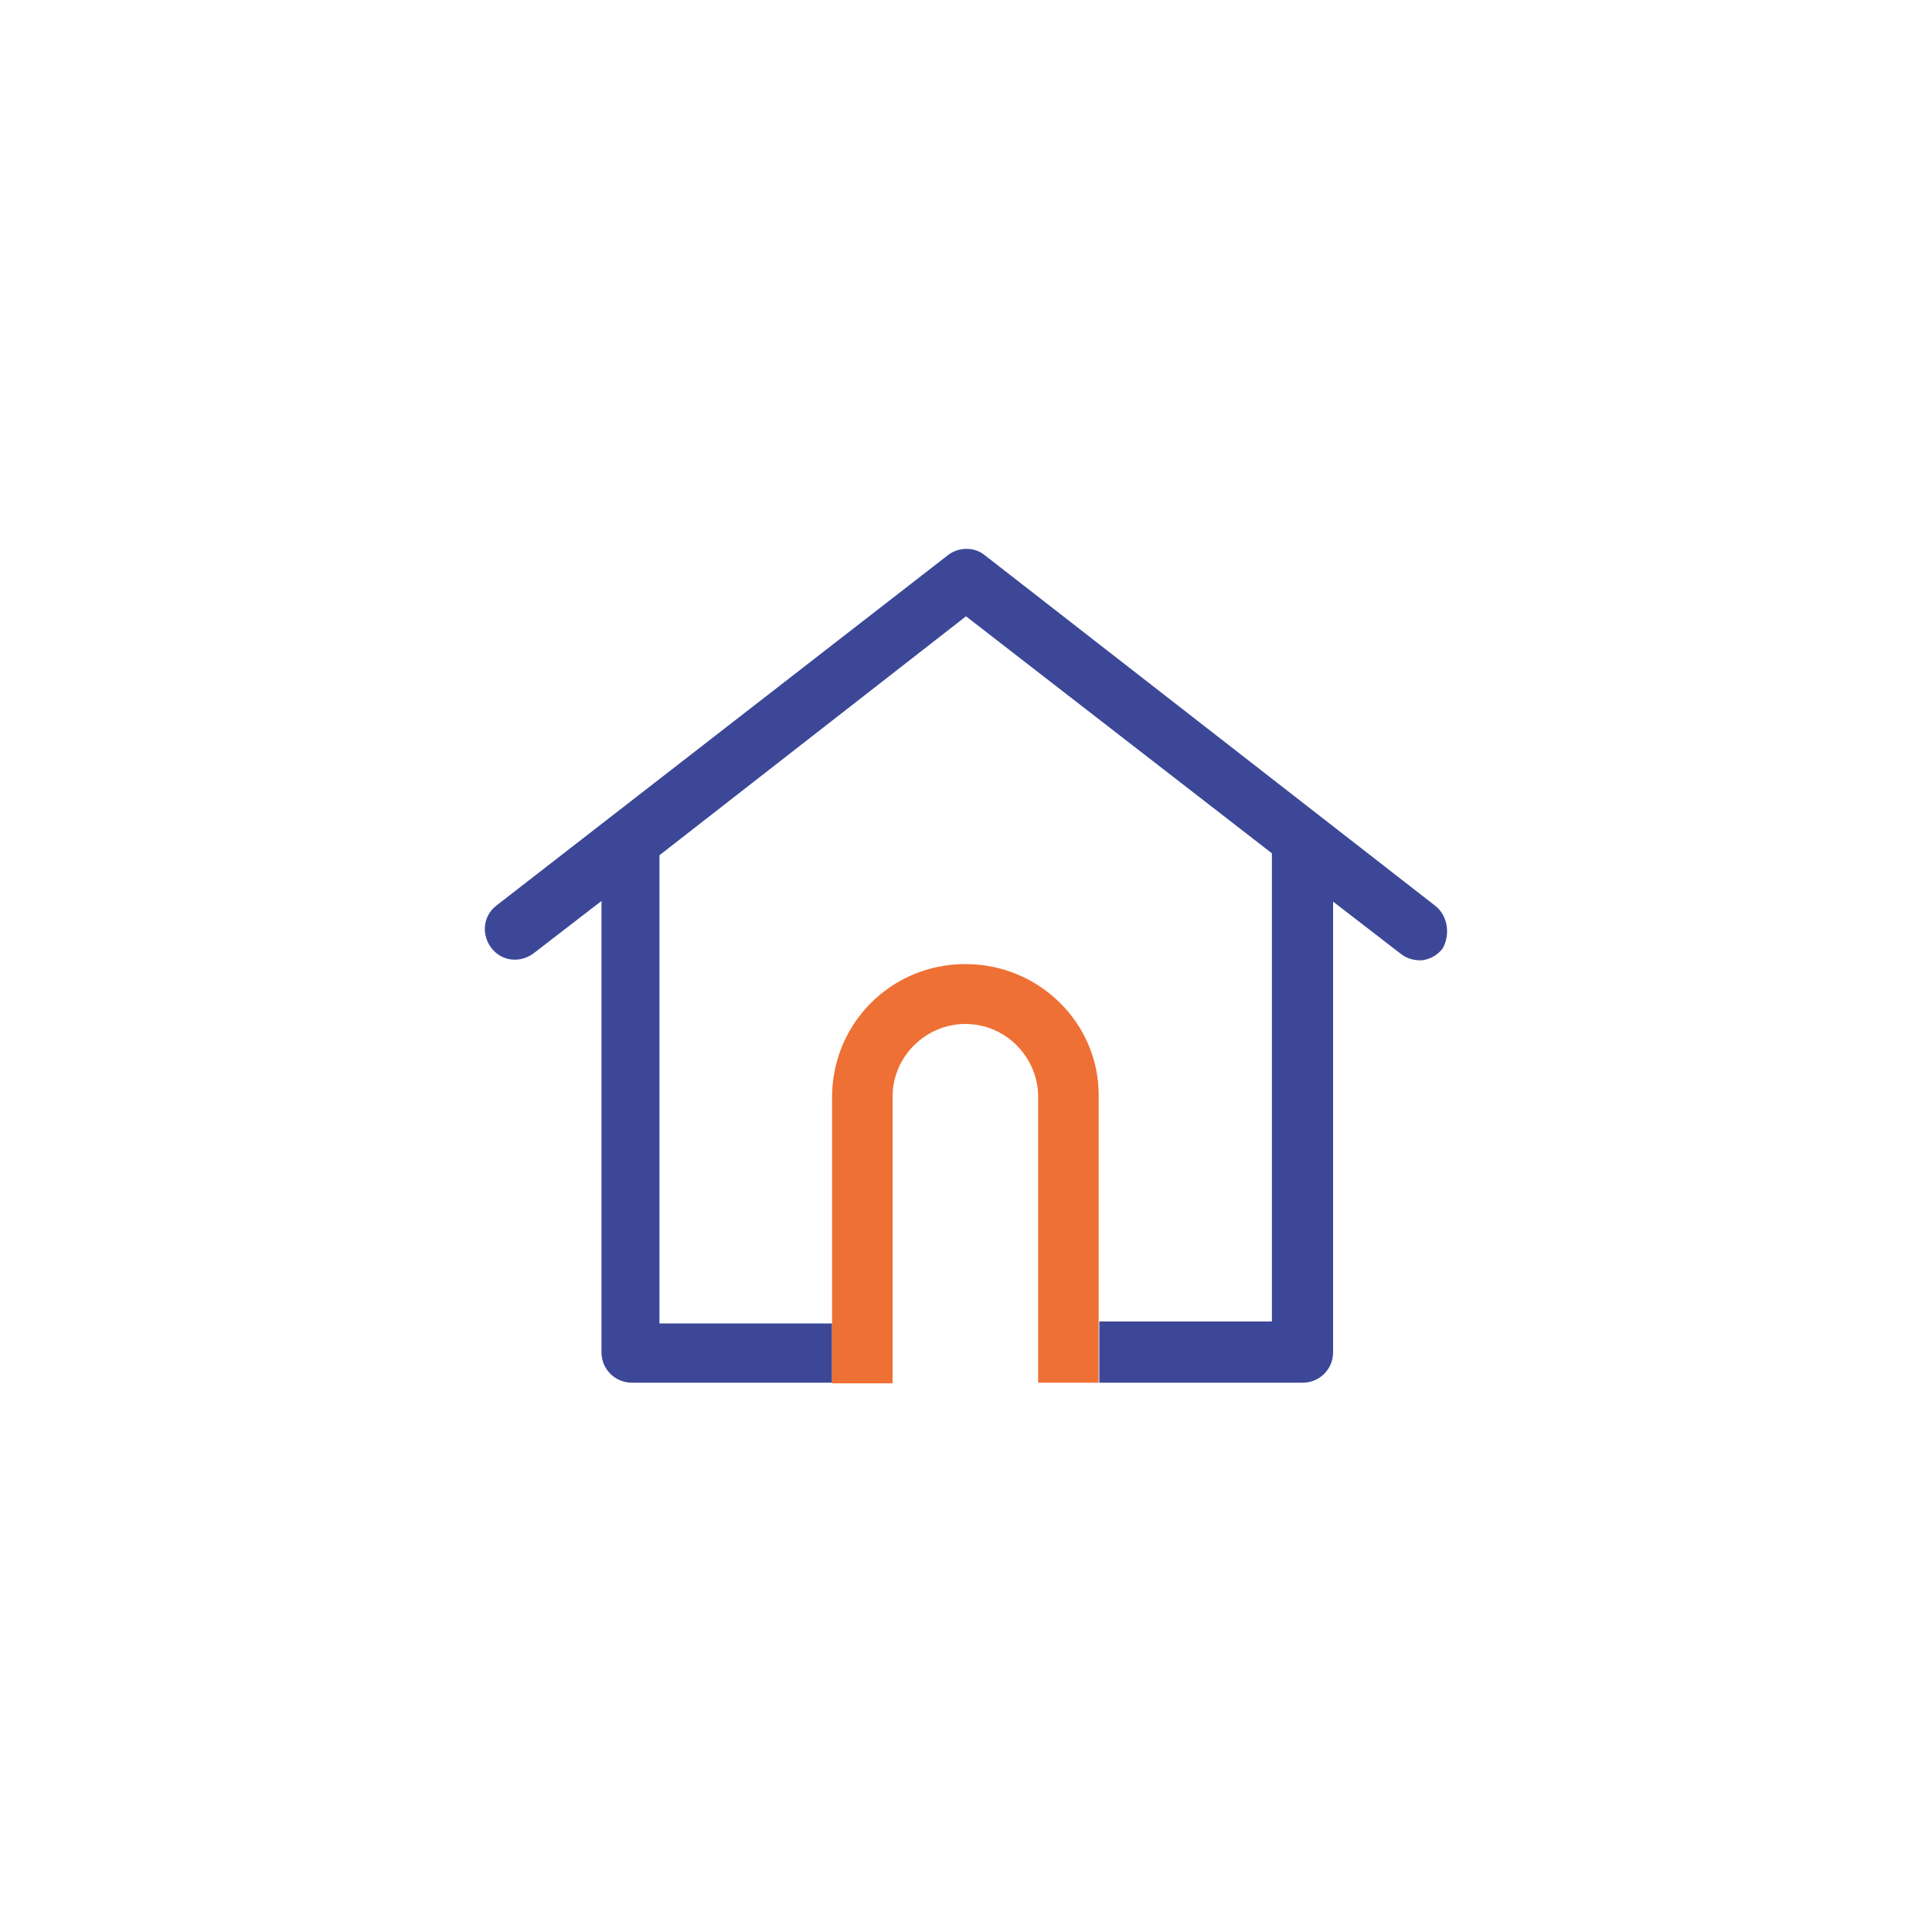 <?xml version="1.0" encoding="utf-8"?>
<!-- Generator: Adobe Illustrator 23.0.1, SVG Export Plug-In . SVG Version: 6.00 Build 0)  -->
<svg version="1.1" id="Capa_1" xmlns="http://www.w3.org/2000/svg" xmlns:xlink="http://www.w3.org/1999/xlink" x="0px" y="0px"
	 viewBox="0 0 300 300" style="enable-background:new 0 0 300 300;" xml:space="preserve">
<style type="text/css">
	.st0{fill:none;}
	.st1{fill:#3C4897;}
	.st2{fill:#EF7034;}
</style>
<g>
	<path class="st0" d="M150,149.6c11.5,0,20.7,9.2,20.7,20.3v35.3l7.5,0h19.3v-72.7L150,95.7l-47.5,37.1v72.7h18.8v0l8,0v-35.2
		C129.3,158.8,138.5,149.6,150,149.6z"/>
	<rect x="161.3" y="205.5" class="st1" width="0" height="9.2"/>
	<path class="st1" d="M222.8,140.6l-69.9-54.4c-1.6-1.3-4-1.3-5.7,0l-70.1,54.4c-2.1,1.6-2.4,4.5-0.8,6.6c1.6,2.1,4.5,2.4,6.6,0.8
		l10.5-8.1v70.1c0,2.6,2.1,4.7,4.7,4.7h40.5v0h-17.4v0h8v-9.2l-8,0v0h-18.8v-72.7L150,95.7l47.5,36.8v72.7h-19.3l-7.5,0v9.2h0l0,0.3
		h-9.4v0h41c2.6,0,4.7-2.1,4.7-4.7V140l10.5,8.1c1,0.8,2.3,1.1,3.4,1c1.3-0.2,2.3-0.8,3.1-1.8C225.2,145.2,224.9,142.2,222.8,140.6z
		"/>
	<rect x="161.3" y="205.3" class="st1" width="0" height="0.2"/>
	<path class="st2" d="M170.6,214.4v-9.2V170c0-11.1-9.2-20.3-20.7-20.3s-20.7,9.2-20.7,20.7v35.2v9.2h-8v0h17.4v-9.3v-10h0v-25.2
		c0-6.3,5.2-11.3,11.3-11.3c6.3,0,11.3,5.2,11.3,11.3v35v0.2v9.2h0v0h9.4L170.6,214.4L170.6,214.4z"/>
	<rect x="138.7" y="195.5" class="st2" width="0" height="10"/>
</g>
</svg>
